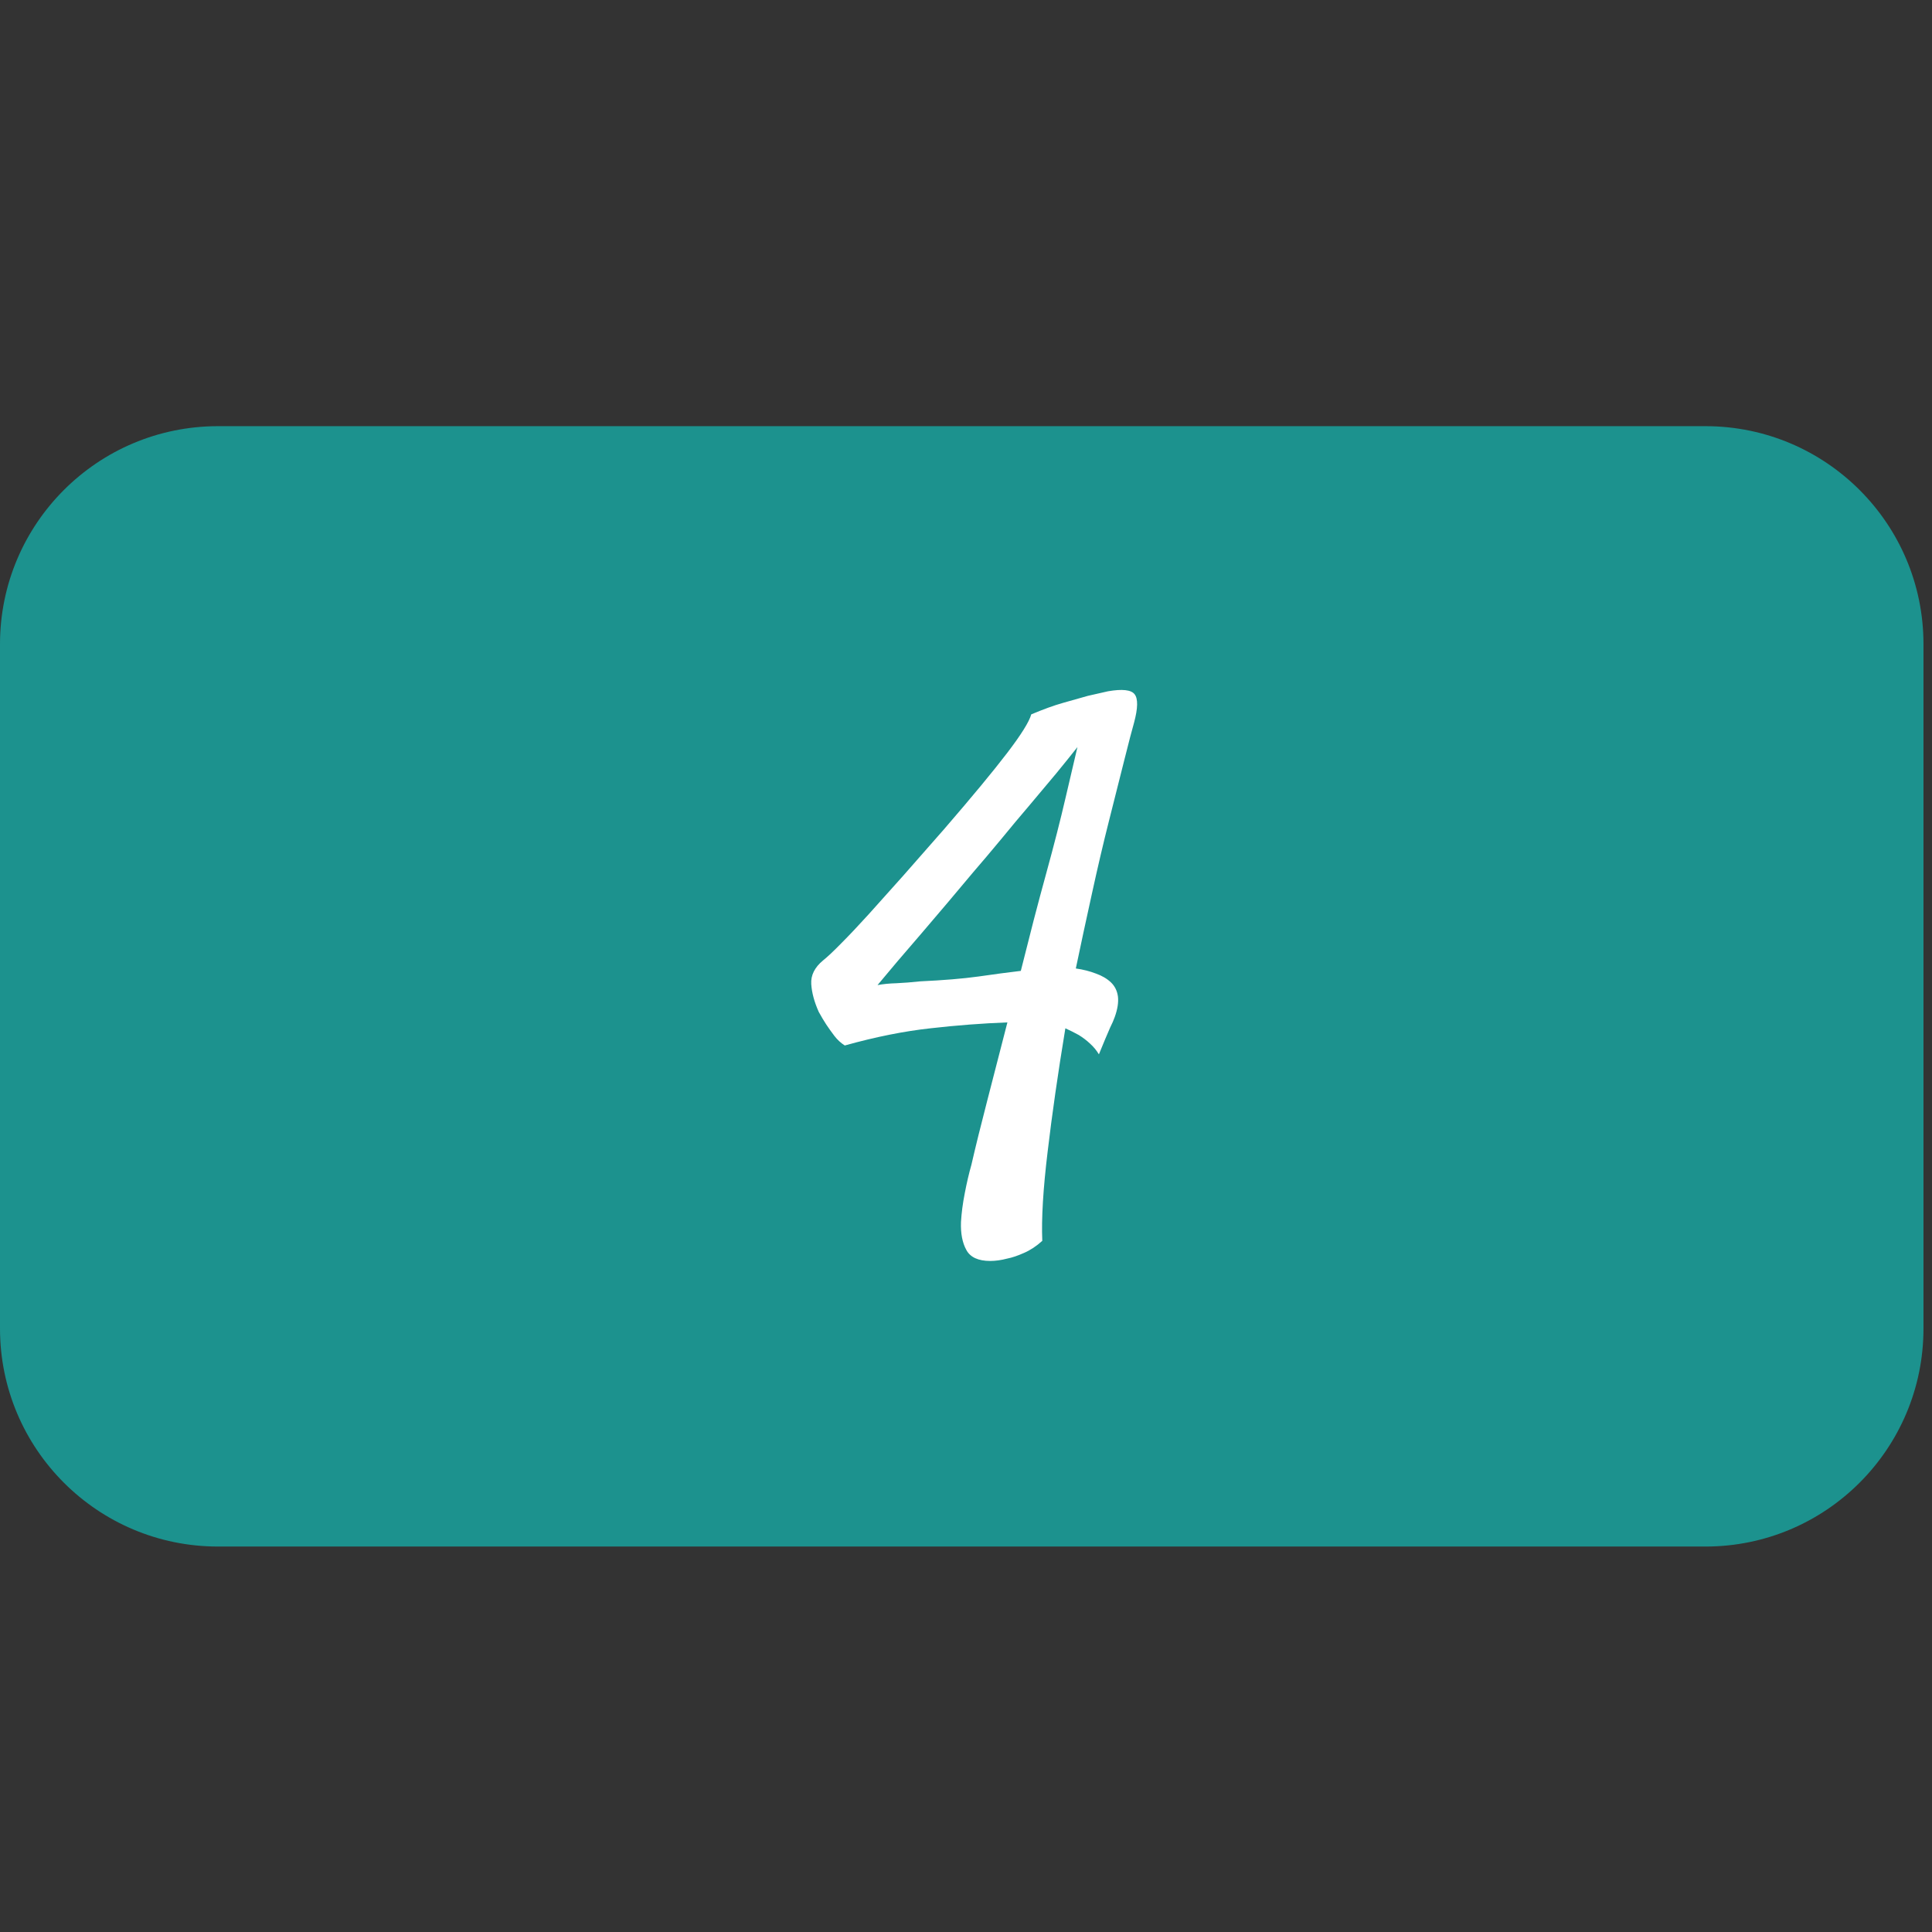 <svg xmlns="http://www.w3.org/2000/svg" xmlns:xlink="http://www.w3.org/1999/xlink" width="150" zoomAndPan="magnify" viewBox="0 0 112.5 112.5" height="150" preserveAspectRatio="xMidYMid meet" version="1.2"><rect x="0" y="0" width="112.5" height="112.5" fill="#333333" stroke="none"/><defs><clipPath id="29fde9e529"><path d="M 0 24.816 L 112.004 24.816 L 112.004 90.055 L 0 90.055 Z M 0 24.816 "/></clipPath><clipPath id="3d90a79fc4"><path d="M 12.695 24.816 L 99.309 24.816 C 106.32 24.816 112.004 30.5 112.004 37.508 L 112.004 77.359 C 112.004 84.371 106.32 90.055 99.309 90.055 L 12.695 90.055 C 5.684 90.055 0 84.371 0 77.359 L 0 37.508 C 0 30.5 5.684 24.816 12.695 24.816 Z M 12.695 24.816 "/></clipPath></defs><g id="39e8fea599"><g clip-rule="nonzero" clip-path="url(#29fde9e529)"><g clip-rule="nonzero" clip-path="url(#3d90a79fc4)"><path style=" stroke:none;fill-rule:nonzero;fill:#1c928e;fill-opacity:1;" d="M 0 24.816 L 112.129 24.816 L 112.129 90.055 L 0 90.055 Z M 0 24.816 "/></g></g><g style="fill:#ffffff;fill-opacity:1;"><g transform="translate(11.2, 35.216)"><path style="stroke:none" d=""/></g></g><g style="fill:#ffffff;fill-opacity:1;"><g transform="translate(11.2, 72.55)"><path style="stroke:none" d=""/></g></g><g style="fill:#ffffff;fill-opacity:1;"><g transform="translate(23.211, 72.55)"><path style="stroke:none" d=""/></g></g><g style="fill:#ffffff;fill-opacity:1;"><g transform="translate(35.221, 72.55)"><path style="stroke:none" d=""/></g></g><g style="fill:#ffffff;fill-opacity:1;"><g transform="translate(47.239, 72.55)"><path style="stroke:none" d="M 9.328 -4.734 C 9.566 -5.773 9.875 -7.02 10.25 -8.469 C 10.625 -9.914 11.016 -11.43 11.422 -13.016 C 9.973 -12.961 8.477 -12.848 6.938 -12.672 C 5.406 -12.504 3.742 -12.172 1.953 -11.672 C 1.723 -11.816 1.52 -12.004 1.344 -12.234 C 1.164 -12.473 1.008 -12.691 0.875 -12.891 C 0.727 -13.117 0.582 -13.363 0.438 -13.625 C 0.176 -14.207 0.031 -14.75 0 -15.25 C -0.031 -15.758 0.195 -16.219 0.688 -16.625 C 0.945 -16.832 1.301 -17.164 1.75 -17.625 C 2.207 -18.082 2.738 -18.645 3.344 -19.312 C 3.945 -19.977 4.617 -20.727 5.359 -21.562 C 6.098 -22.406 6.891 -23.305 7.734 -24.266 C 9.379 -26.172 10.602 -27.648 11.406 -28.703 C 12.219 -29.766 12.688 -30.516 12.812 -30.953 C 13.5 -31.242 14.117 -31.469 14.672 -31.625 C 15.223 -31.781 15.703 -31.914 16.109 -32.031 L 17.281 -32.297 C 18.113 -32.441 18.629 -32.383 18.828 -32.125 C 19.035 -31.863 19.023 -31.312 18.797 -30.469 C 18.68 -30.062 18.492 -29.344 18.234 -28.312 C 17.973 -27.289 17.676 -26.113 17.344 -24.781 C 17.008 -23.457 16.676 -22.035 16.344 -20.516 C 16.008 -18.992 15.695 -17.539 15.406 -16.156 C 15.844 -16.094 16.234 -15.992 16.578 -15.859 C 16.93 -15.734 17.223 -15.562 17.453 -15.344 C 17.68 -15.125 17.816 -14.848 17.859 -14.516 C 17.898 -14.18 17.836 -13.785 17.672 -13.328 C 17.609 -13.148 17.52 -12.945 17.406 -12.719 C 17.227 -12.312 17.008 -11.789 16.75 -11.156 C 16.613 -11.383 16.441 -11.594 16.234 -11.781 C 16.035 -11.969 15.816 -12.133 15.578 -12.281 C 15.316 -12.426 15.055 -12.555 14.797 -12.672 C 14.367 -10.066 14.023 -7.676 13.766 -5.5 C 13.504 -3.332 13.398 -1.598 13.453 -0.297 C 13.109 0.016 12.754 0.25 12.391 0.406 C 12.023 0.57 11.703 0.68 11.422 0.734 C 11.066 0.828 10.734 0.875 10.422 0.875 C 9.723 0.875 9.258 0.66 9.031 0.234 C 8.801 -0.18 8.695 -0.723 8.719 -1.391 C 8.75 -1.91 8.82 -2.469 8.938 -3.062 C 9.051 -3.656 9.18 -4.211 9.328 -4.734 Z M 6.344 -15.406 C 7.695 -15.469 8.828 -15.562 9.734 -15.688 C 10.648 -15.82 11.473 -15.93 12.203 -16.016 C 12.461 -17.023 12.711 -18.008 12.953 -18.969 C 13.203 -19.926 13.441 -20.82 13.672 -21.656 C 14.141 -23.363 14.516 -24.828 14.797 -26.047 C 15.086 -27.266 15.32 -28.266 15.5 -29.047 C 15.156 -28.609 14.742 -28.098 14.266 -27.516 C 13.785 -26.941 13.27 -26.328 12.719 -25.672 C 12.164 -25.023 11.609 -24.359 11.047 -23.672 C 10.484 -22.992 9.941 -22.352 9.422 -21.75 C 8.43 -20.562 7.43 -19.379 6.422 -18.203 C 5.41 -17.035 4.555 -16.031 3.859 -15.188 C 4.18 -15.25 4.551 -15.285 4.969 -15.297 C 5.383 -15.316 5.844 -15.352 6.344 -15.406 Z M 6.344 -15.406 "/></g></g></g></svg>